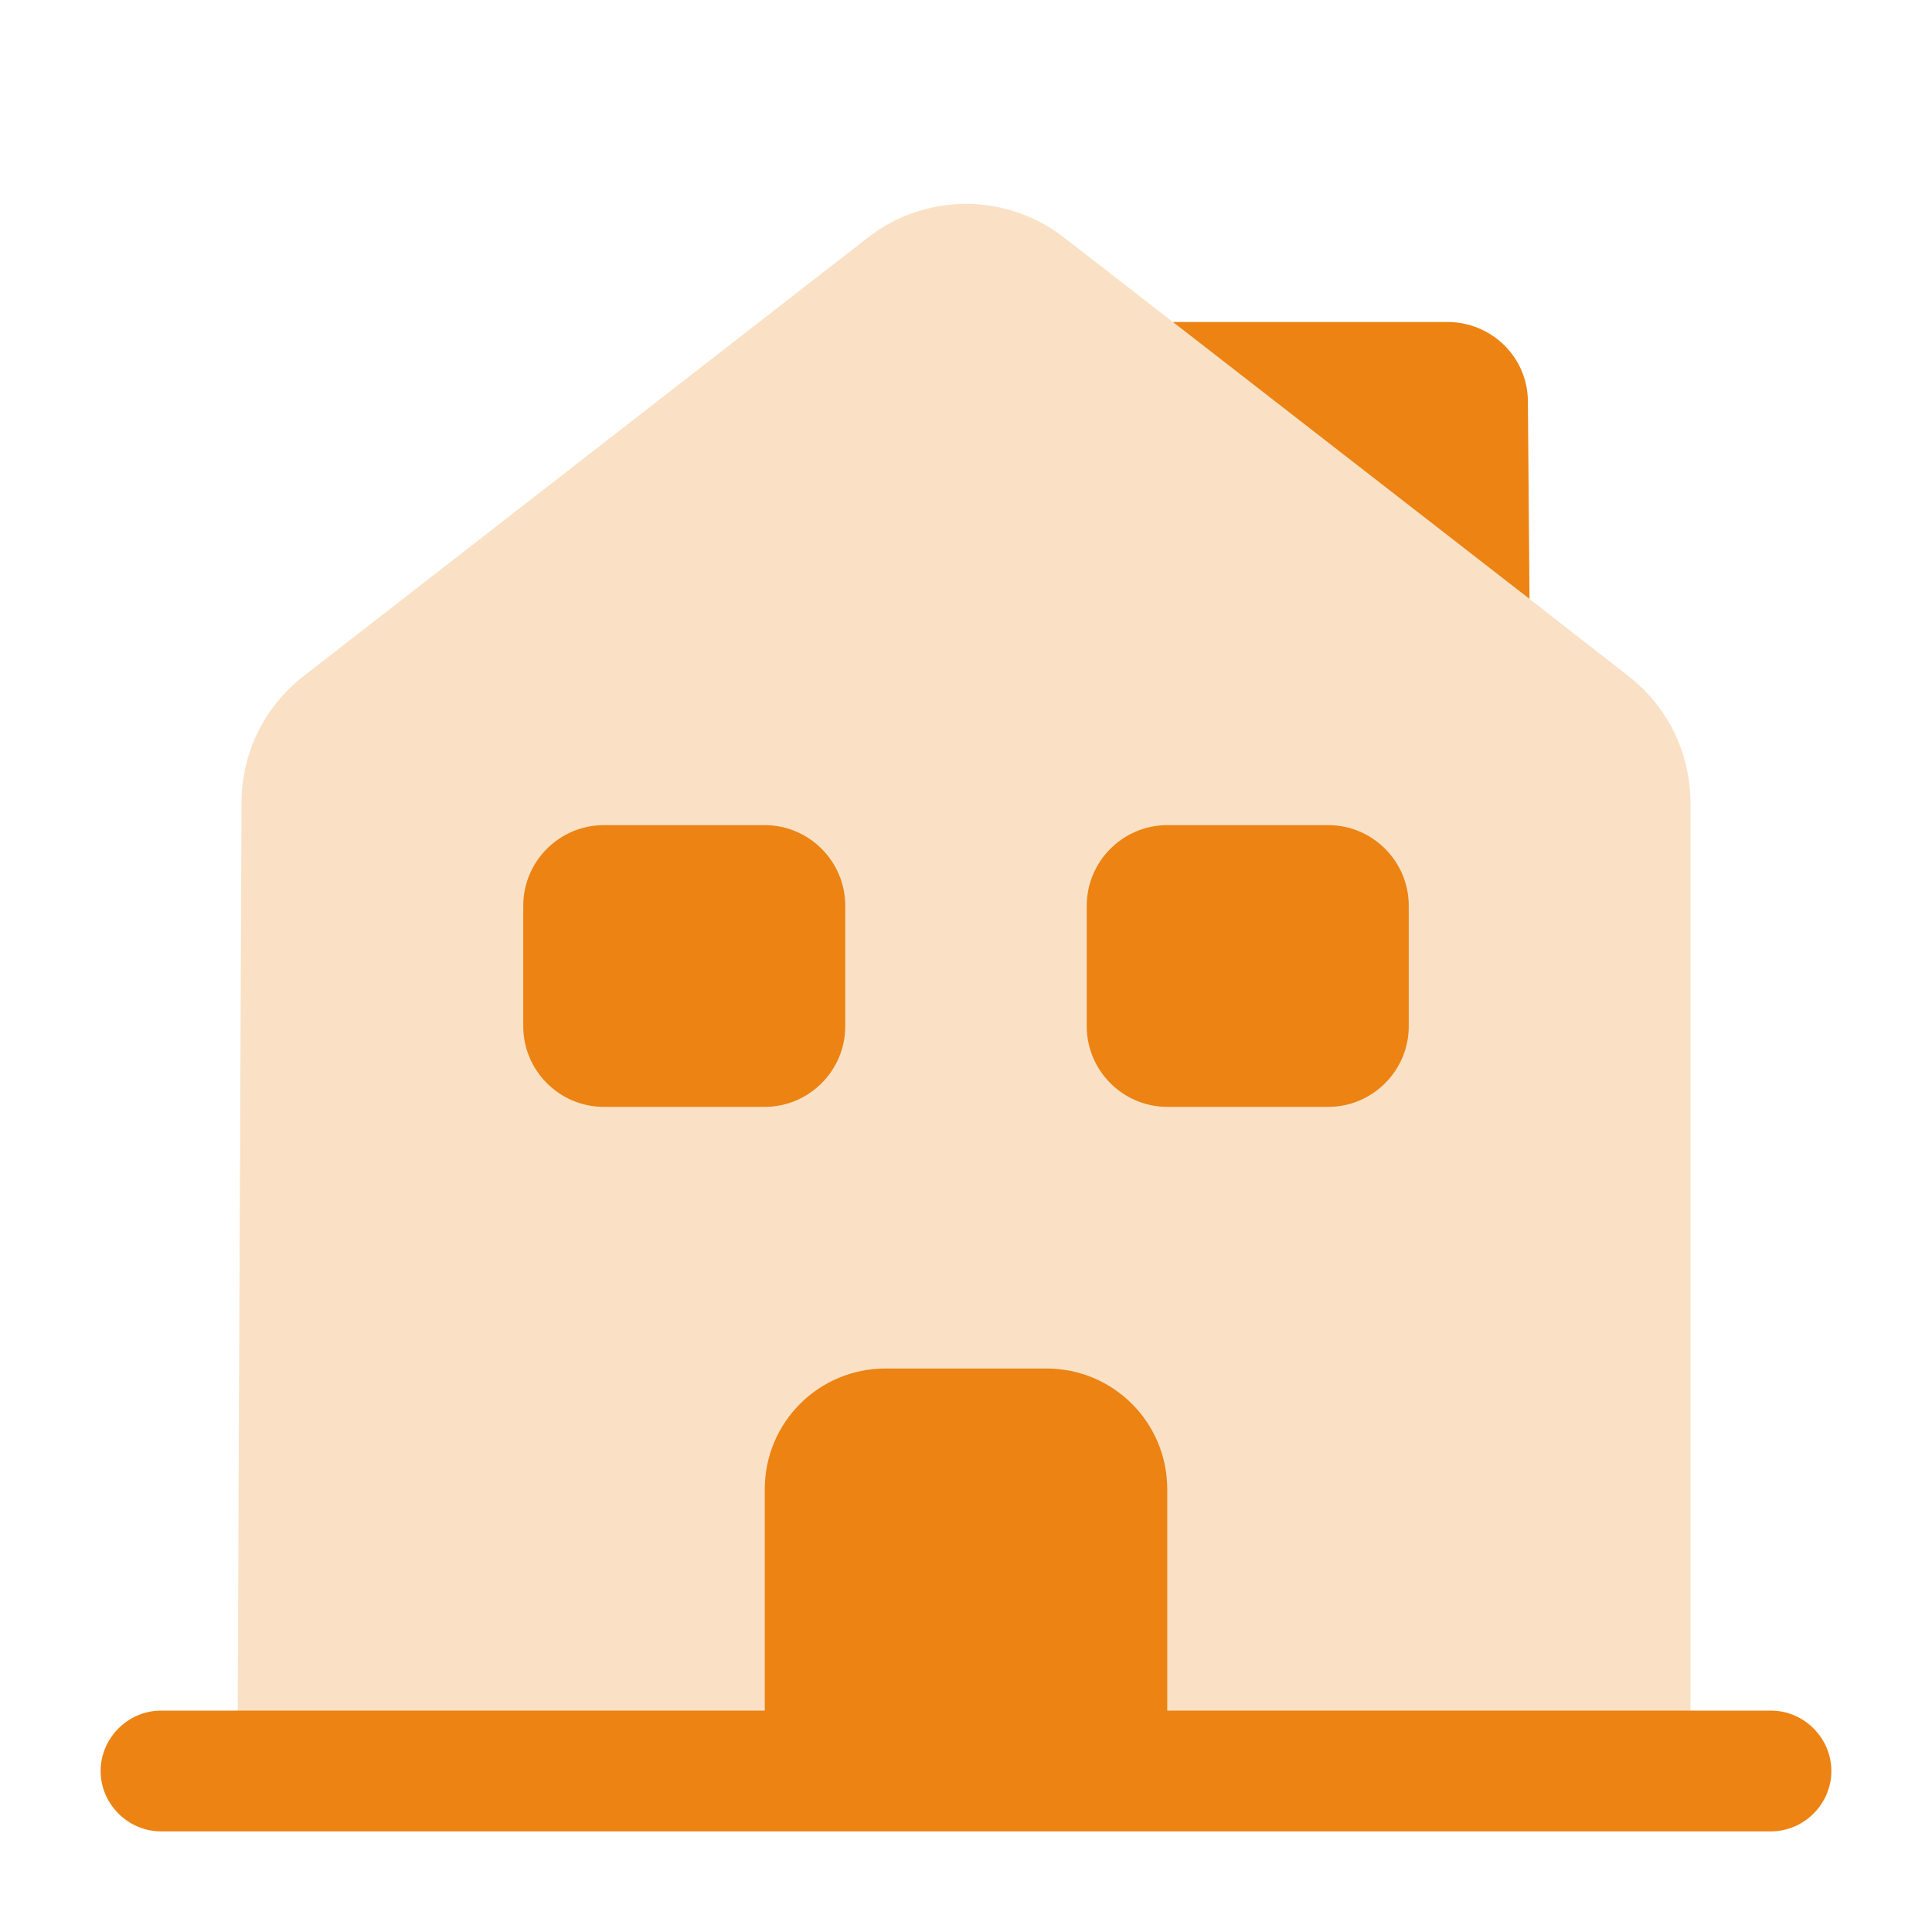 <svg width="80" height="80" viewBox="0 0 80 80" fill="none" xmlns="http://www.w3.org/2000/svg">
<path d="M73.333 75.833H6.667C5.3 75.833 4.167 74.7 4.167 73.333C4.167 71.967 5.3 70.833 6.667 70.833H73.333C74.7 70.833 75.833 71.967 75.833 73.333C75.833 74.7 74.7 75.833 73.333 75.833Z" fill="#EC8313"/>
<path opacity="0.24" d="M70 33.267V73.333H9.833L10 33.233C10 31.2 10.933 29.267 12.566 28L35.9 9.867C38.3 7.967 41.7 7.967 44.1 9.867L48.566 13.333L63.333 24.8L67.433 28C69.067 29.267 70 31.2 70 33.267Z" fill="#EC8313"/>
<path d="M43.333 56.667H36.667C33.9 56.667 31.667 58.9 31.667 61.667V73.333H48.333V61.667C48.333 58.9 46.1 56.667 43.333 56.667Z" fill="#EC8313"/>
<path d="M31.667 45.833H25C23.167 45.833 21.667 44.333 21.667 42.5V37.5C21.667 35.667 23.167 34.167 25 34.167H31.667C33.5 34.167 35 35.667 35 37.5V42.5C35 44.333 33.5 45.833 31.667 45.833Z" fill="#EC8313"/>
<path d="M55 45.833H48.333C46.5 45.833 45 44.333 45 42.5V37.5C45 35.667 46.5 34.167 48.333 34.167H55C56.833 34.167 58.333 35.667 58.333 37.5V42.5C58.333 44.333 56.833 45.833 55 45.833Z" fill="#EC8313"/>
<path d="M63.333 24.8L48.566 13.333H59.933C61.767 13.333 63.267 14.8 63.267 16.633L63.333 24.8Z" fill="#EC8313"/>
</svg>
